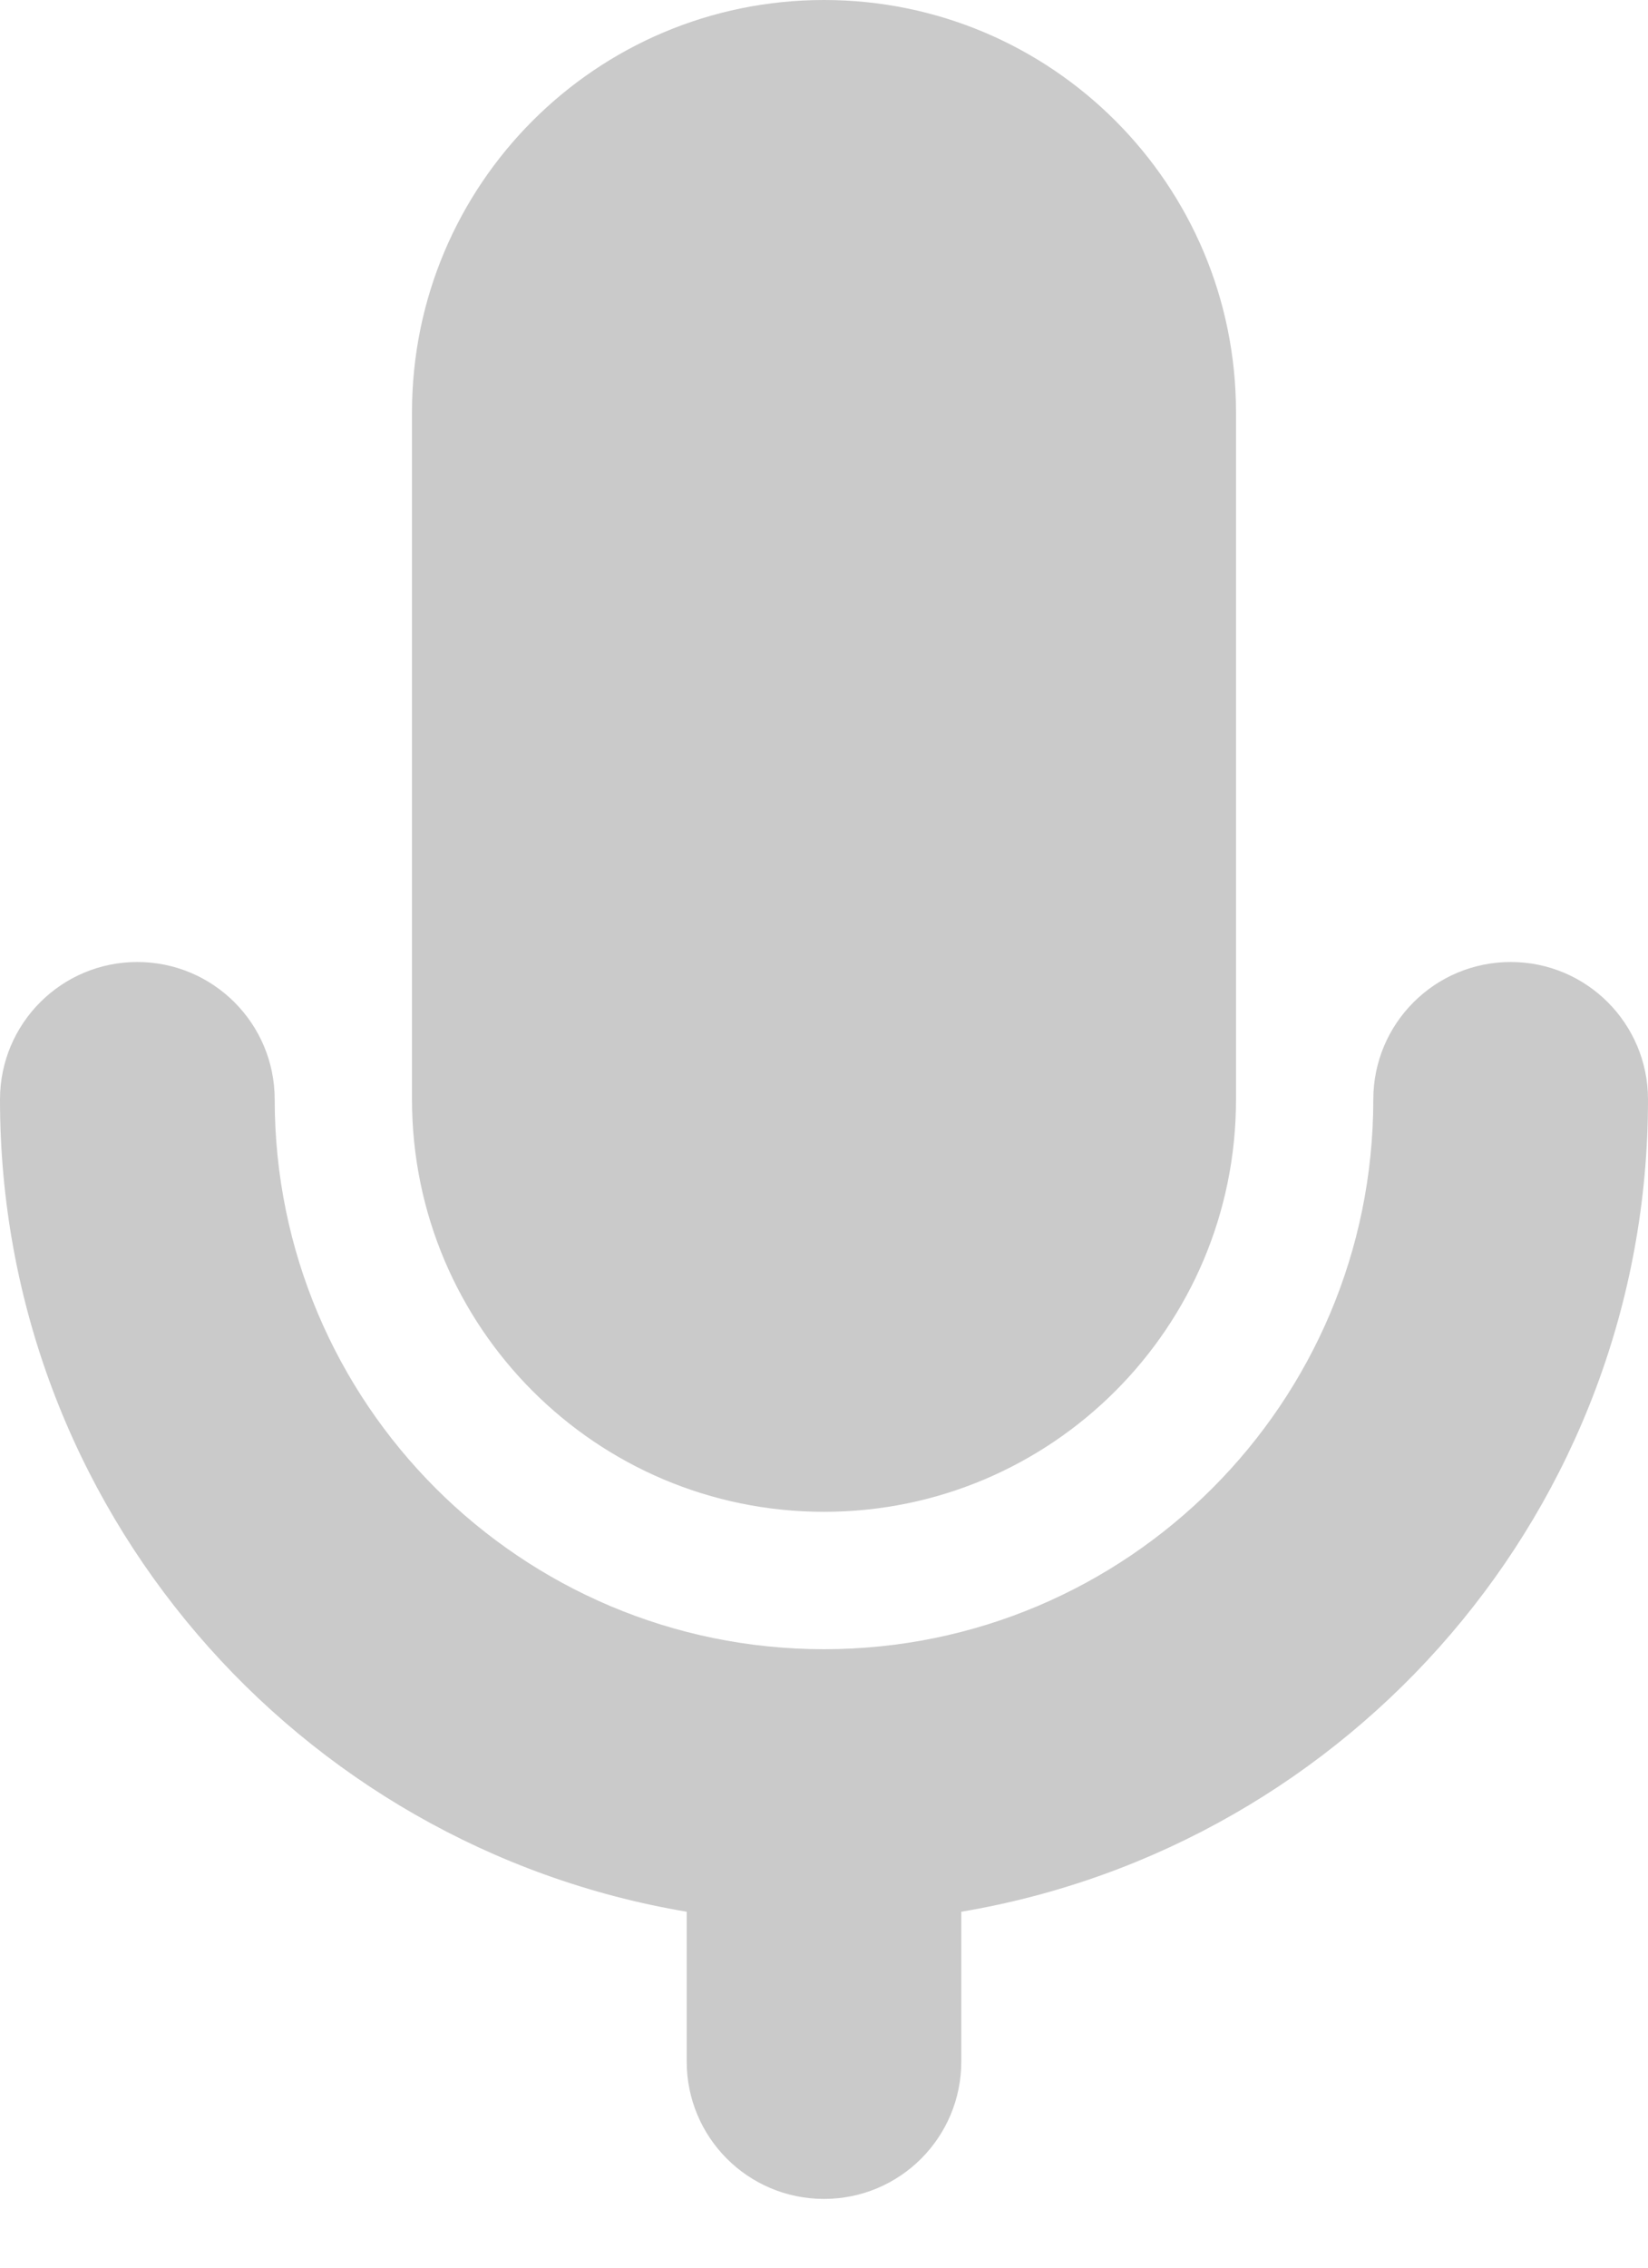 <?xml version="1.0" encoding="UTF-8"?> <svg xmlns="http://www.w3.org/2000/svg" width="16" height="22" viewBox="0 0 16 22" fill="none"> <path d="M8 14.667C10.21 14.667 12 12.876 12 10.667V4C12 1.79 10.21 0 8 0C5.79 0 4 1.79 4 4V10.667C4 12.876 5.79 14.667 8 14.667Z" fill="#CACACA"></path> <path d="M14.667 9.333C13.93 9.333 13.333 9.93 13.333 10.667C13.333 13.612 10.945 16 8 16C5.055 16 2.667 13.612 2.667 10.667C2.667 9.93 2.07 9.333 1.333 9.333C0.596 9.333 0 9.93 0 10.667C0 14.629 2.885 17.91 6.667 18.547V20C6.667 20.737 7.263 21.333 8 21.333C8.737 21.333 9.333 20.737 9.333 20V18.547C13.115 17.91 16 14.629 16 10.667C16 9.93 15.404 9.333 14.667 9.333Z" fill="#CACACA"></path> </svg> 